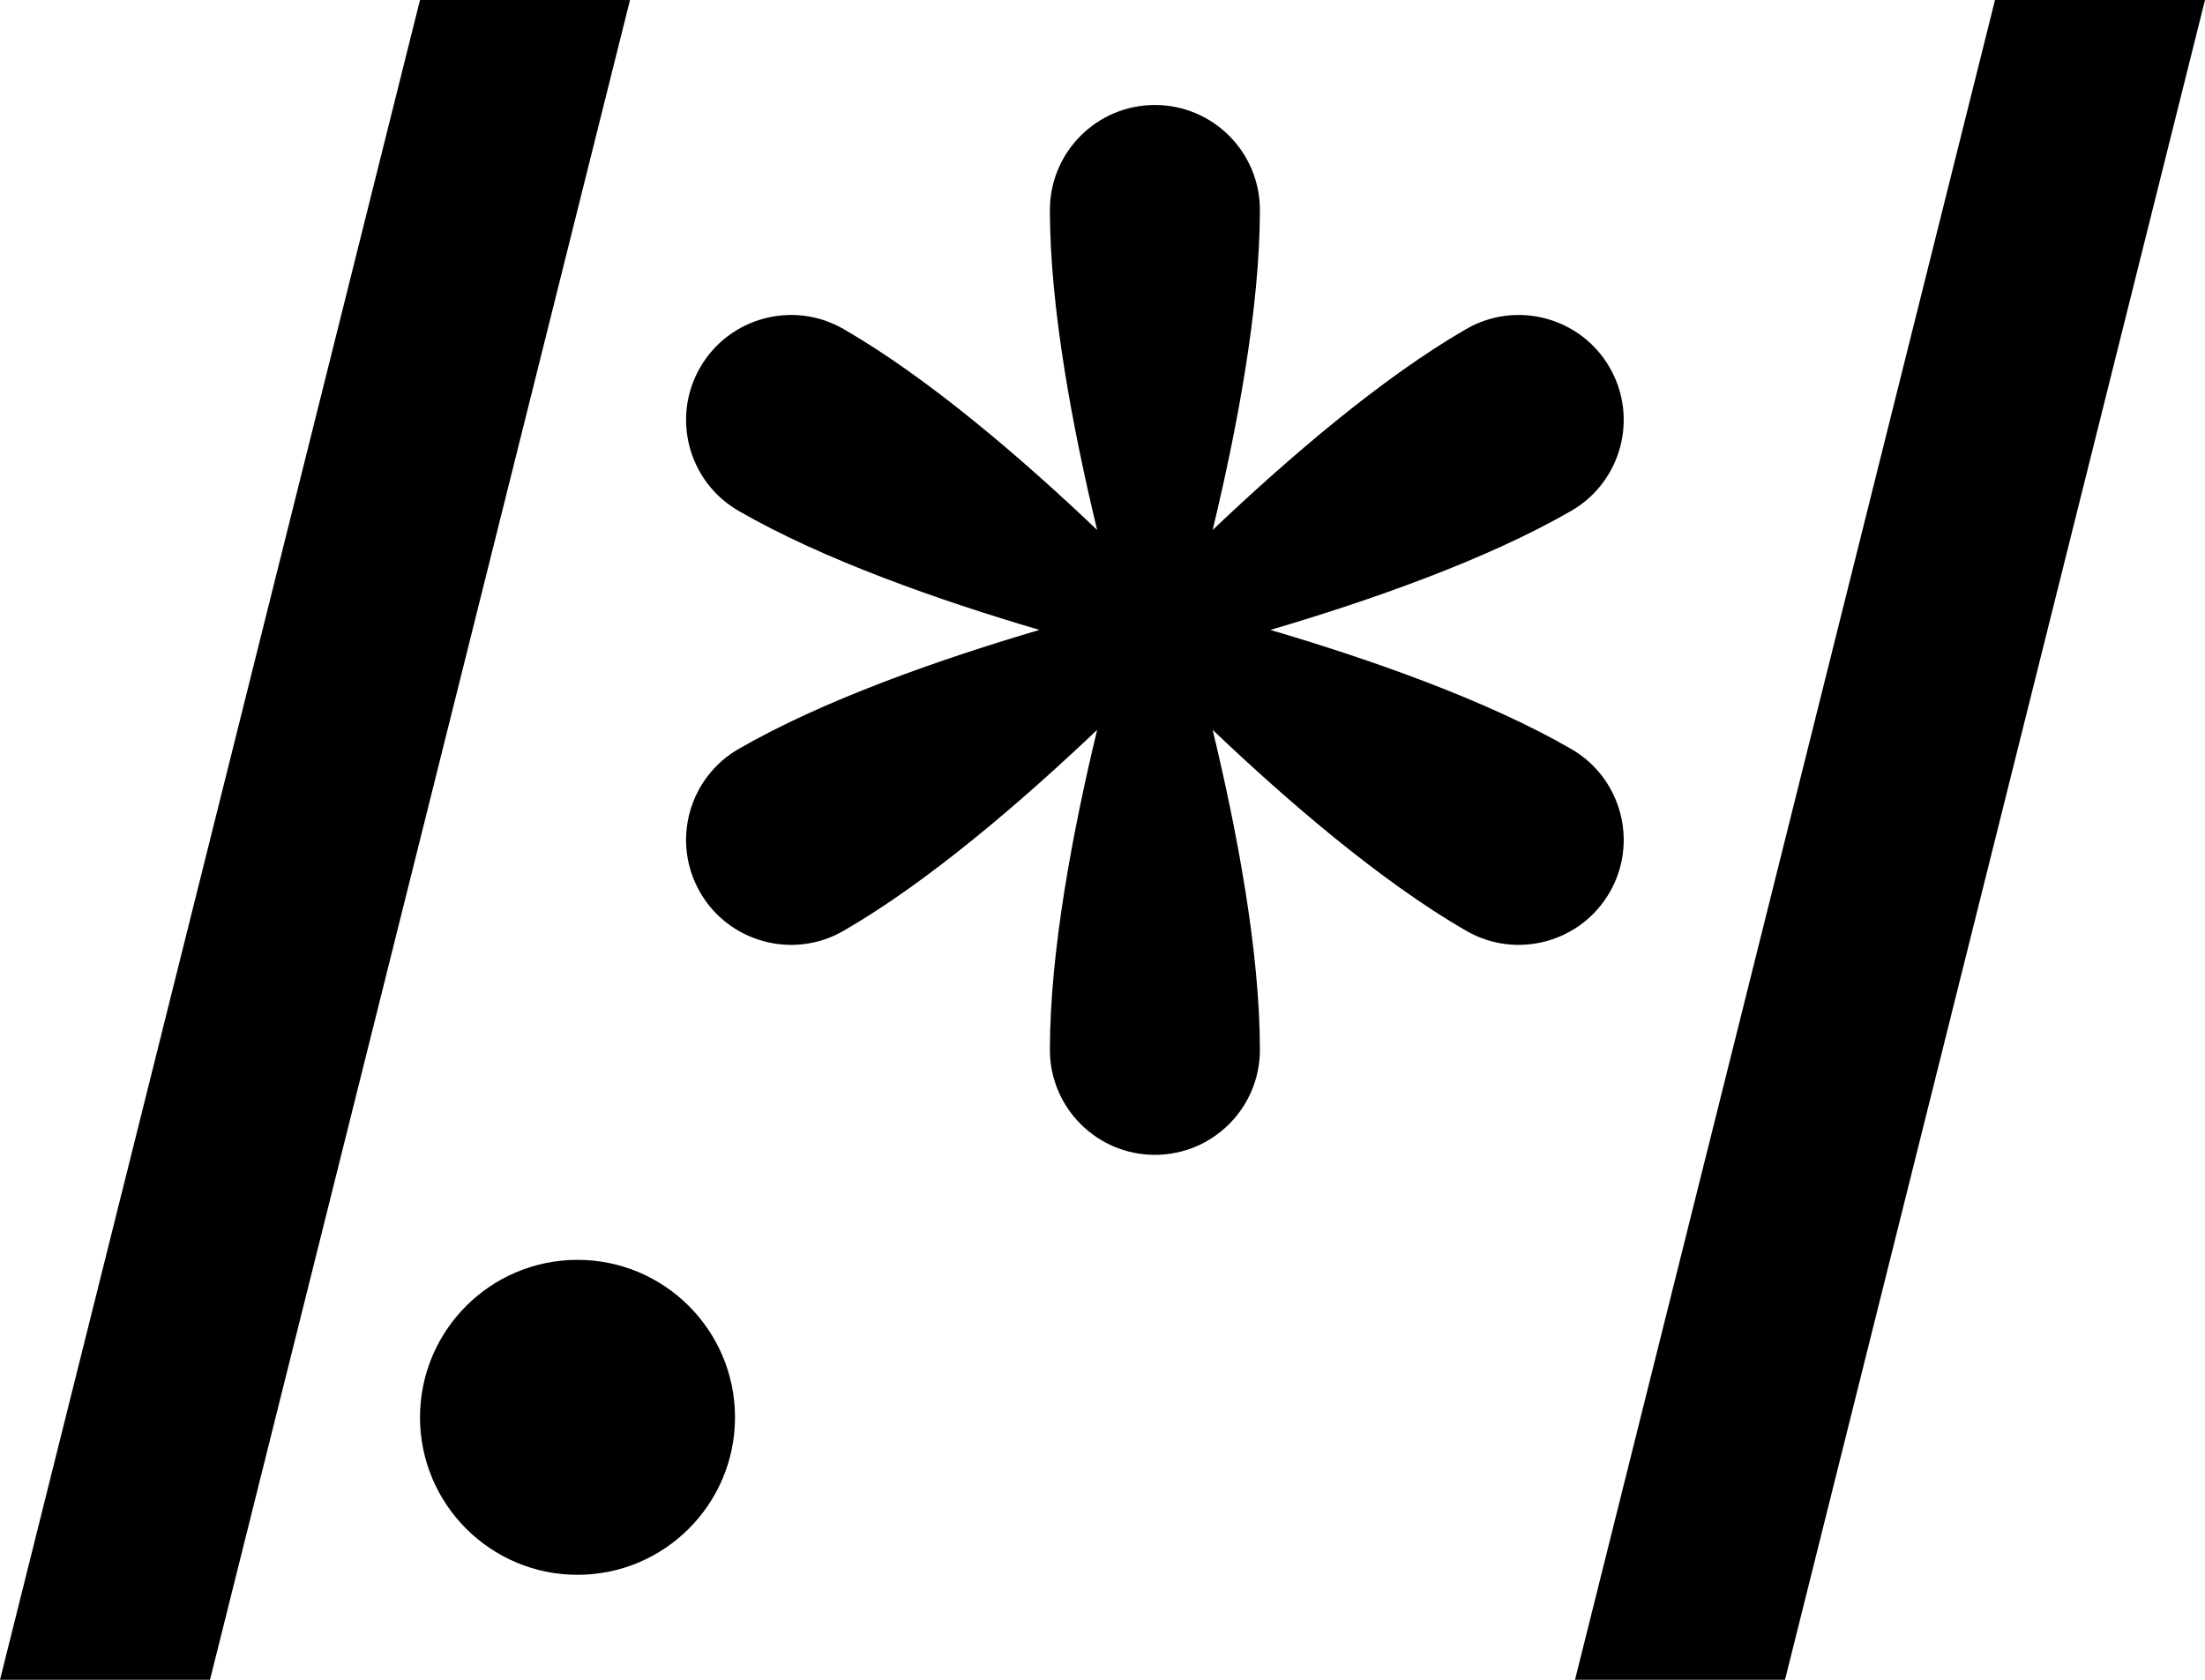 <!-- Generated by IcoMoon.io -->
<svg version="1.1" xmlns="http://www.w3.org/2000/svg" width="21" height="16" viewBox="0 0 21 16">
<path d="M14.964 7.134c-0.809-0.467-1.915-0.854-2.865-1.134 0.95-0.28 2.056-0.667 2.865-1.134 0.478-0.276 0.642-0.888 0.366-1.366s-0.888-0.642-1.366-0.366c-0.809 0.467-1.697 1.232-2.415 1.914 0.232-0.963 0.45-2.114 0.45-3.048 0-0.552-0.448-1-1-1s-1 0.448-1 1c0 0.934 0.218 2.086 0.45 3.048-0.717-0.683-1.606-1.447-2.415-1.914-0.478-0.276-1.090-0.112-1.366 0.366s-0.112 1.090 0.366 1.366c0.809 0.467 1.915 0.854 2.865 1.134-0.95 0.28-2.056 0.667-2.865 1.134-0.478 0.276-0.642 0.888-0.366 1.366s0.888 0.642 1.366 0.366c0.809-0.467 1.697-1.232 2.415-1.914-0.232 0.963-0.45 2.114-0.45 3.048 0 0.552 0.448 1 1 1s1-0.448 1-1c0-0.934-0.218-2.086-0.45-3.048 0.717 0.683 1.606 1.447 2.415 1.914 0.478 0.276 1.090 0.112 1.366-0.366s0.112-1.090-0.366-1.366z"></path>
<path d="M7 13.5c0 0.828-0.672 1.5-1.5 1.5s-1.5-0.672-1.5-1.5c0-0.828 0.672-1.5 1.5-1.5s1.5 0.672 1.5 1.5z"></path>
<path d="M0 16l4-16h2l-4 16z"></path>
<path d="M15 16l4-16h2l-4 16z"></path>
</svg>
